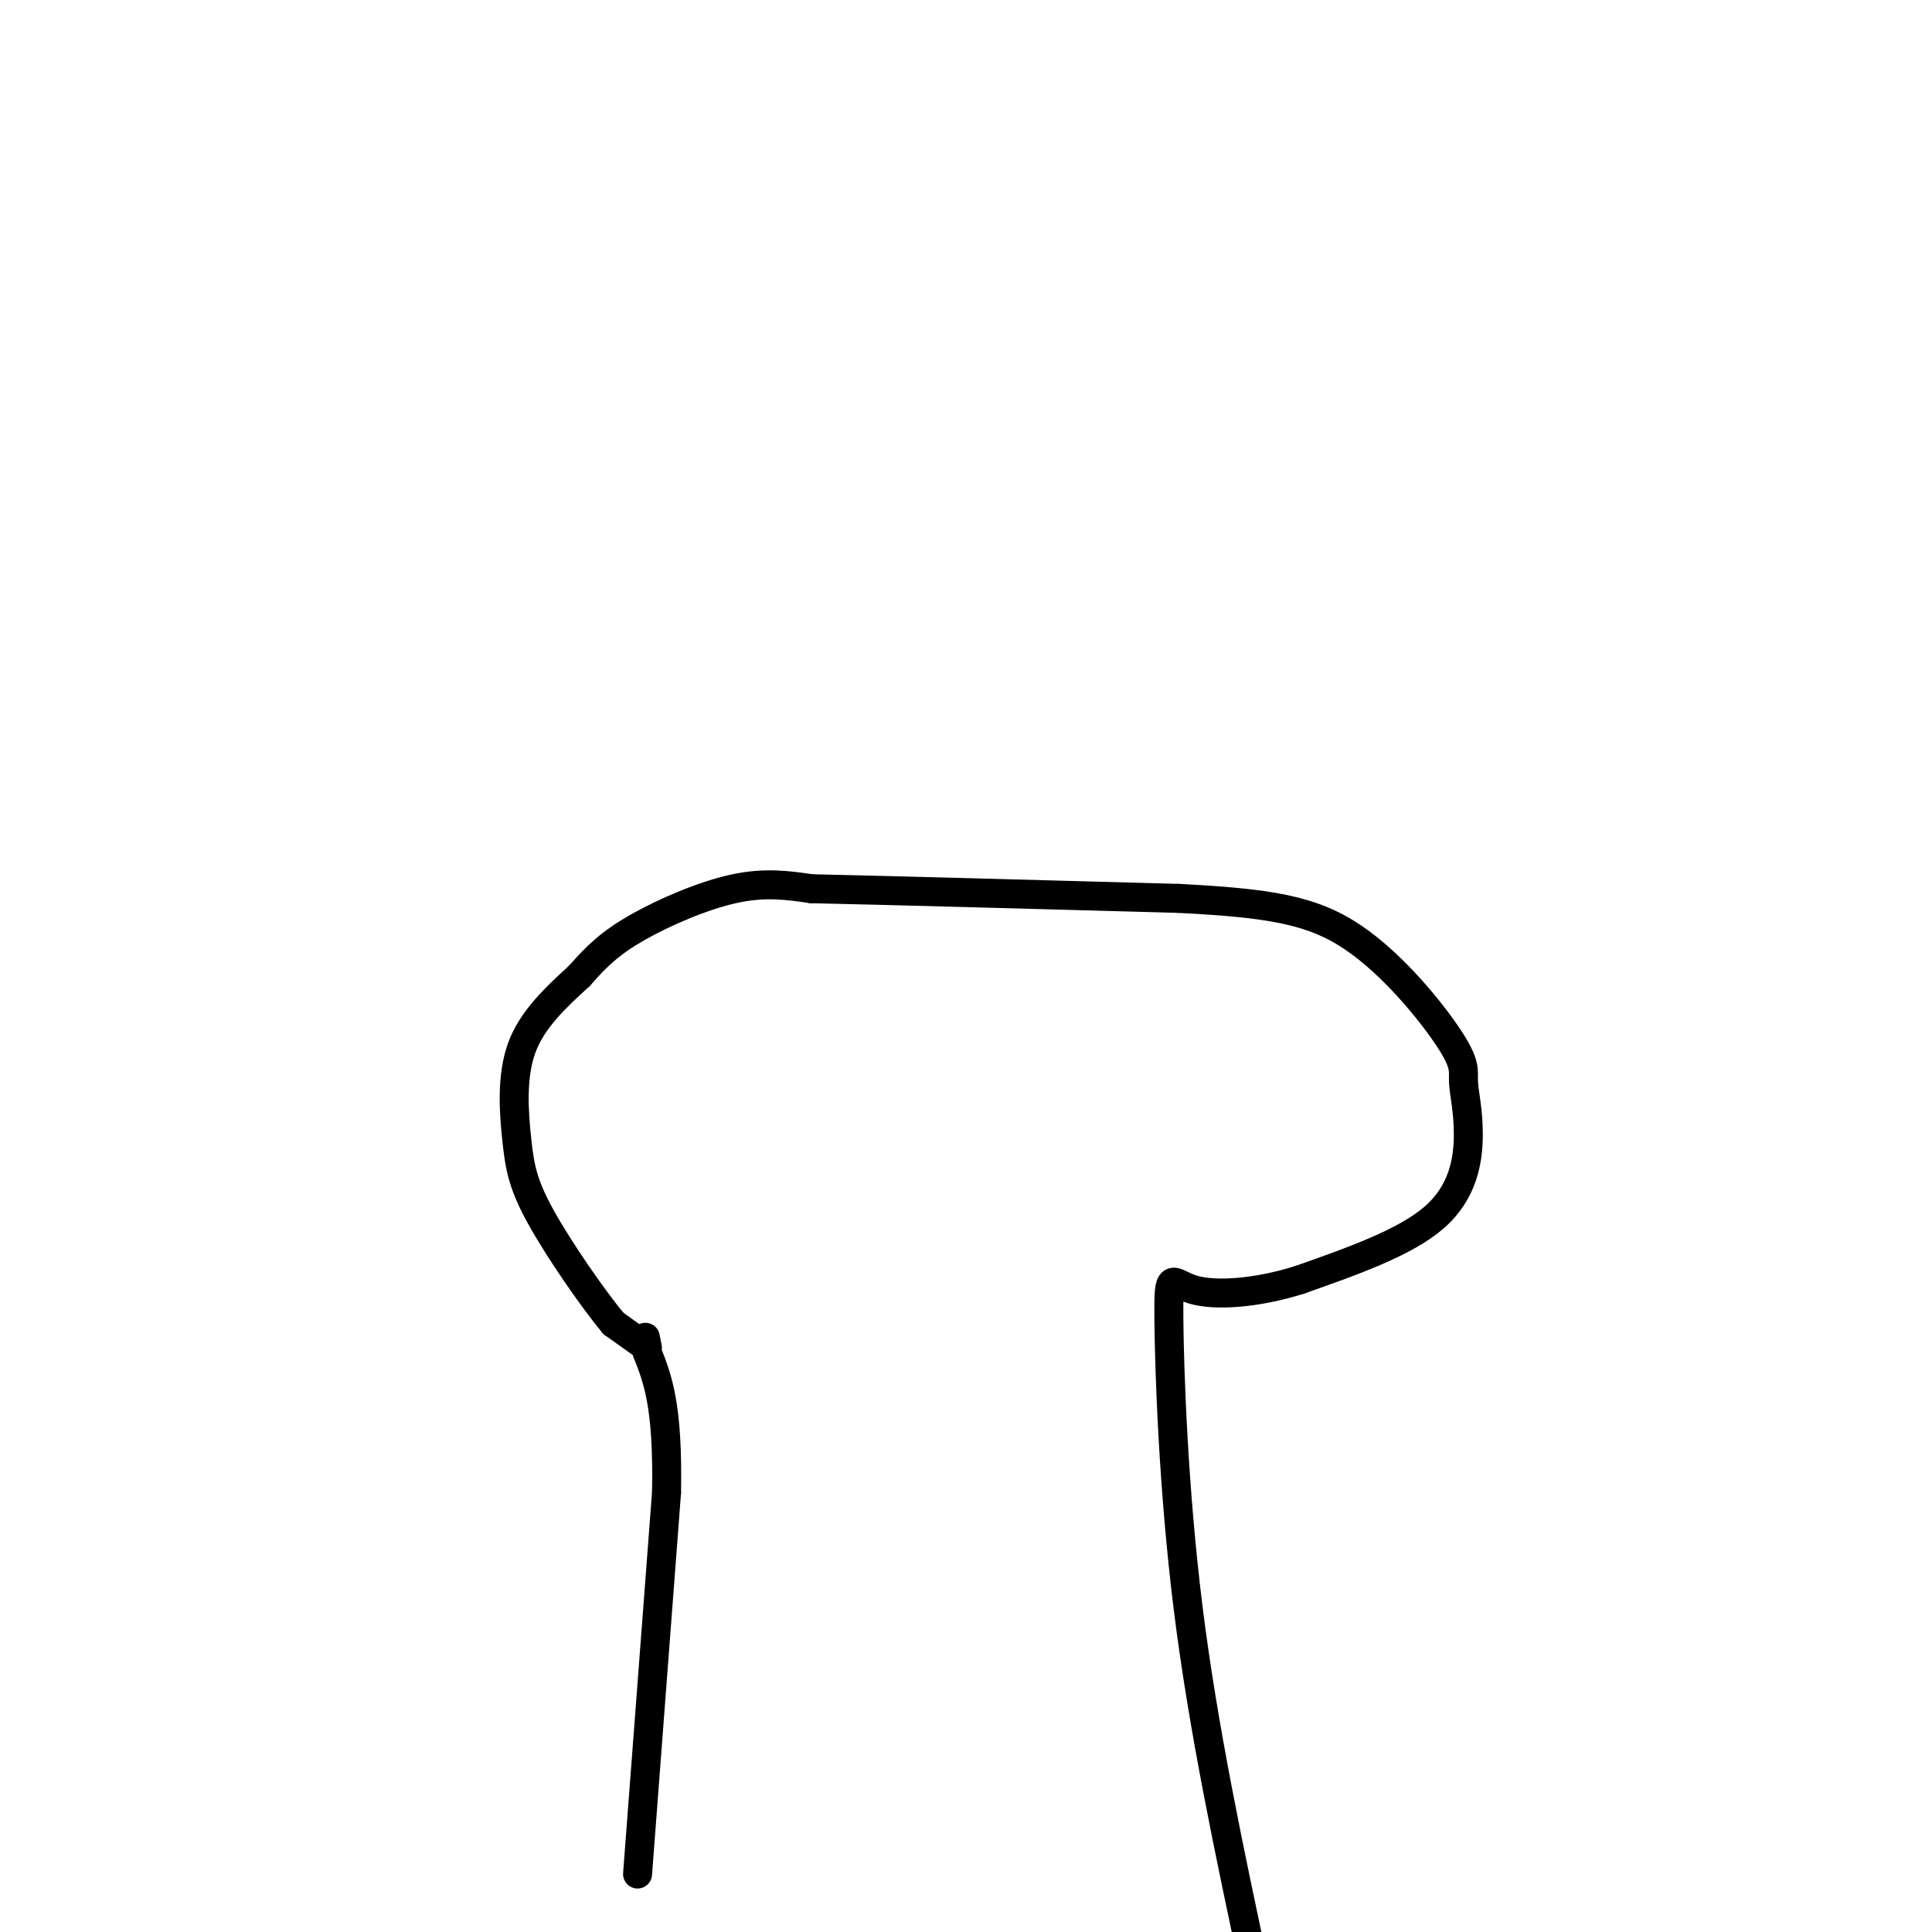 <svg viewBox='0 0 400 400' version='1.1' xmlns='http://www.w3.org/2000/svg' xmlns:xlink='http://www.w3.org/1999/xlink'><g fill='none' stroke='#000000' stroke-width='6' stroke-linecap='round' stroke-linejoin='round'><path d='M132,388c0.000,0.000 6.000,-79.000 6,-79'/><path d='M138,309c0.333,-18.000 -1.833,-23.500 -4,-29'/><path d='M134,280c-0.667,-5.000 -0.333,-3.000 0,-1'/><path d='M134,279c0.000,-0.167 0.000,-0.083 0,0'/><path d='M134,279c-1.167,-0.833 -4.083,-2.917 -7,-5'/><path d='M127,274c-4.199,-5.041 -11.198,-15.145 -15,-22c-3.802,-6.855 -4.408,-10.461 -5,-16c-0.592,-5.539 -1.169,-13.011 1,-19c2.169,-5.989 7.085,-10.494 12,-15'/><path d='M120,202c3.571,-4.107 6.500,-6.875 12,-10c5.500,-3.125 13.571,-6.607 20,-8c6.429,-1.393 11.214,-0.696 16,0'/><path d='M168,184c15.333,0.333 45.667,1.167 76,2'/><path d='M244,186c18.740,0.962 27.591,2.367 36,8c8.409,5.633 16.378,15.496 20,21c3.622,5.504 2.899,6.651 3,9c0.101,2.349 1.027,5.902 1,11c-0.027,5.098 -1.008,11.742 -7,17c-5.992,5.258 -16.996,9.129 -28,13'/><path d='M269,265c-8.992,2.815 -17.472,3.352 -22,2c-4.528,-1.352 -5.104,-4.595 -5,6c0.104,10.595 0.887,35.027 4,60c3.113,24.973 8.557,50.486 14,76'/></g>
</svg>